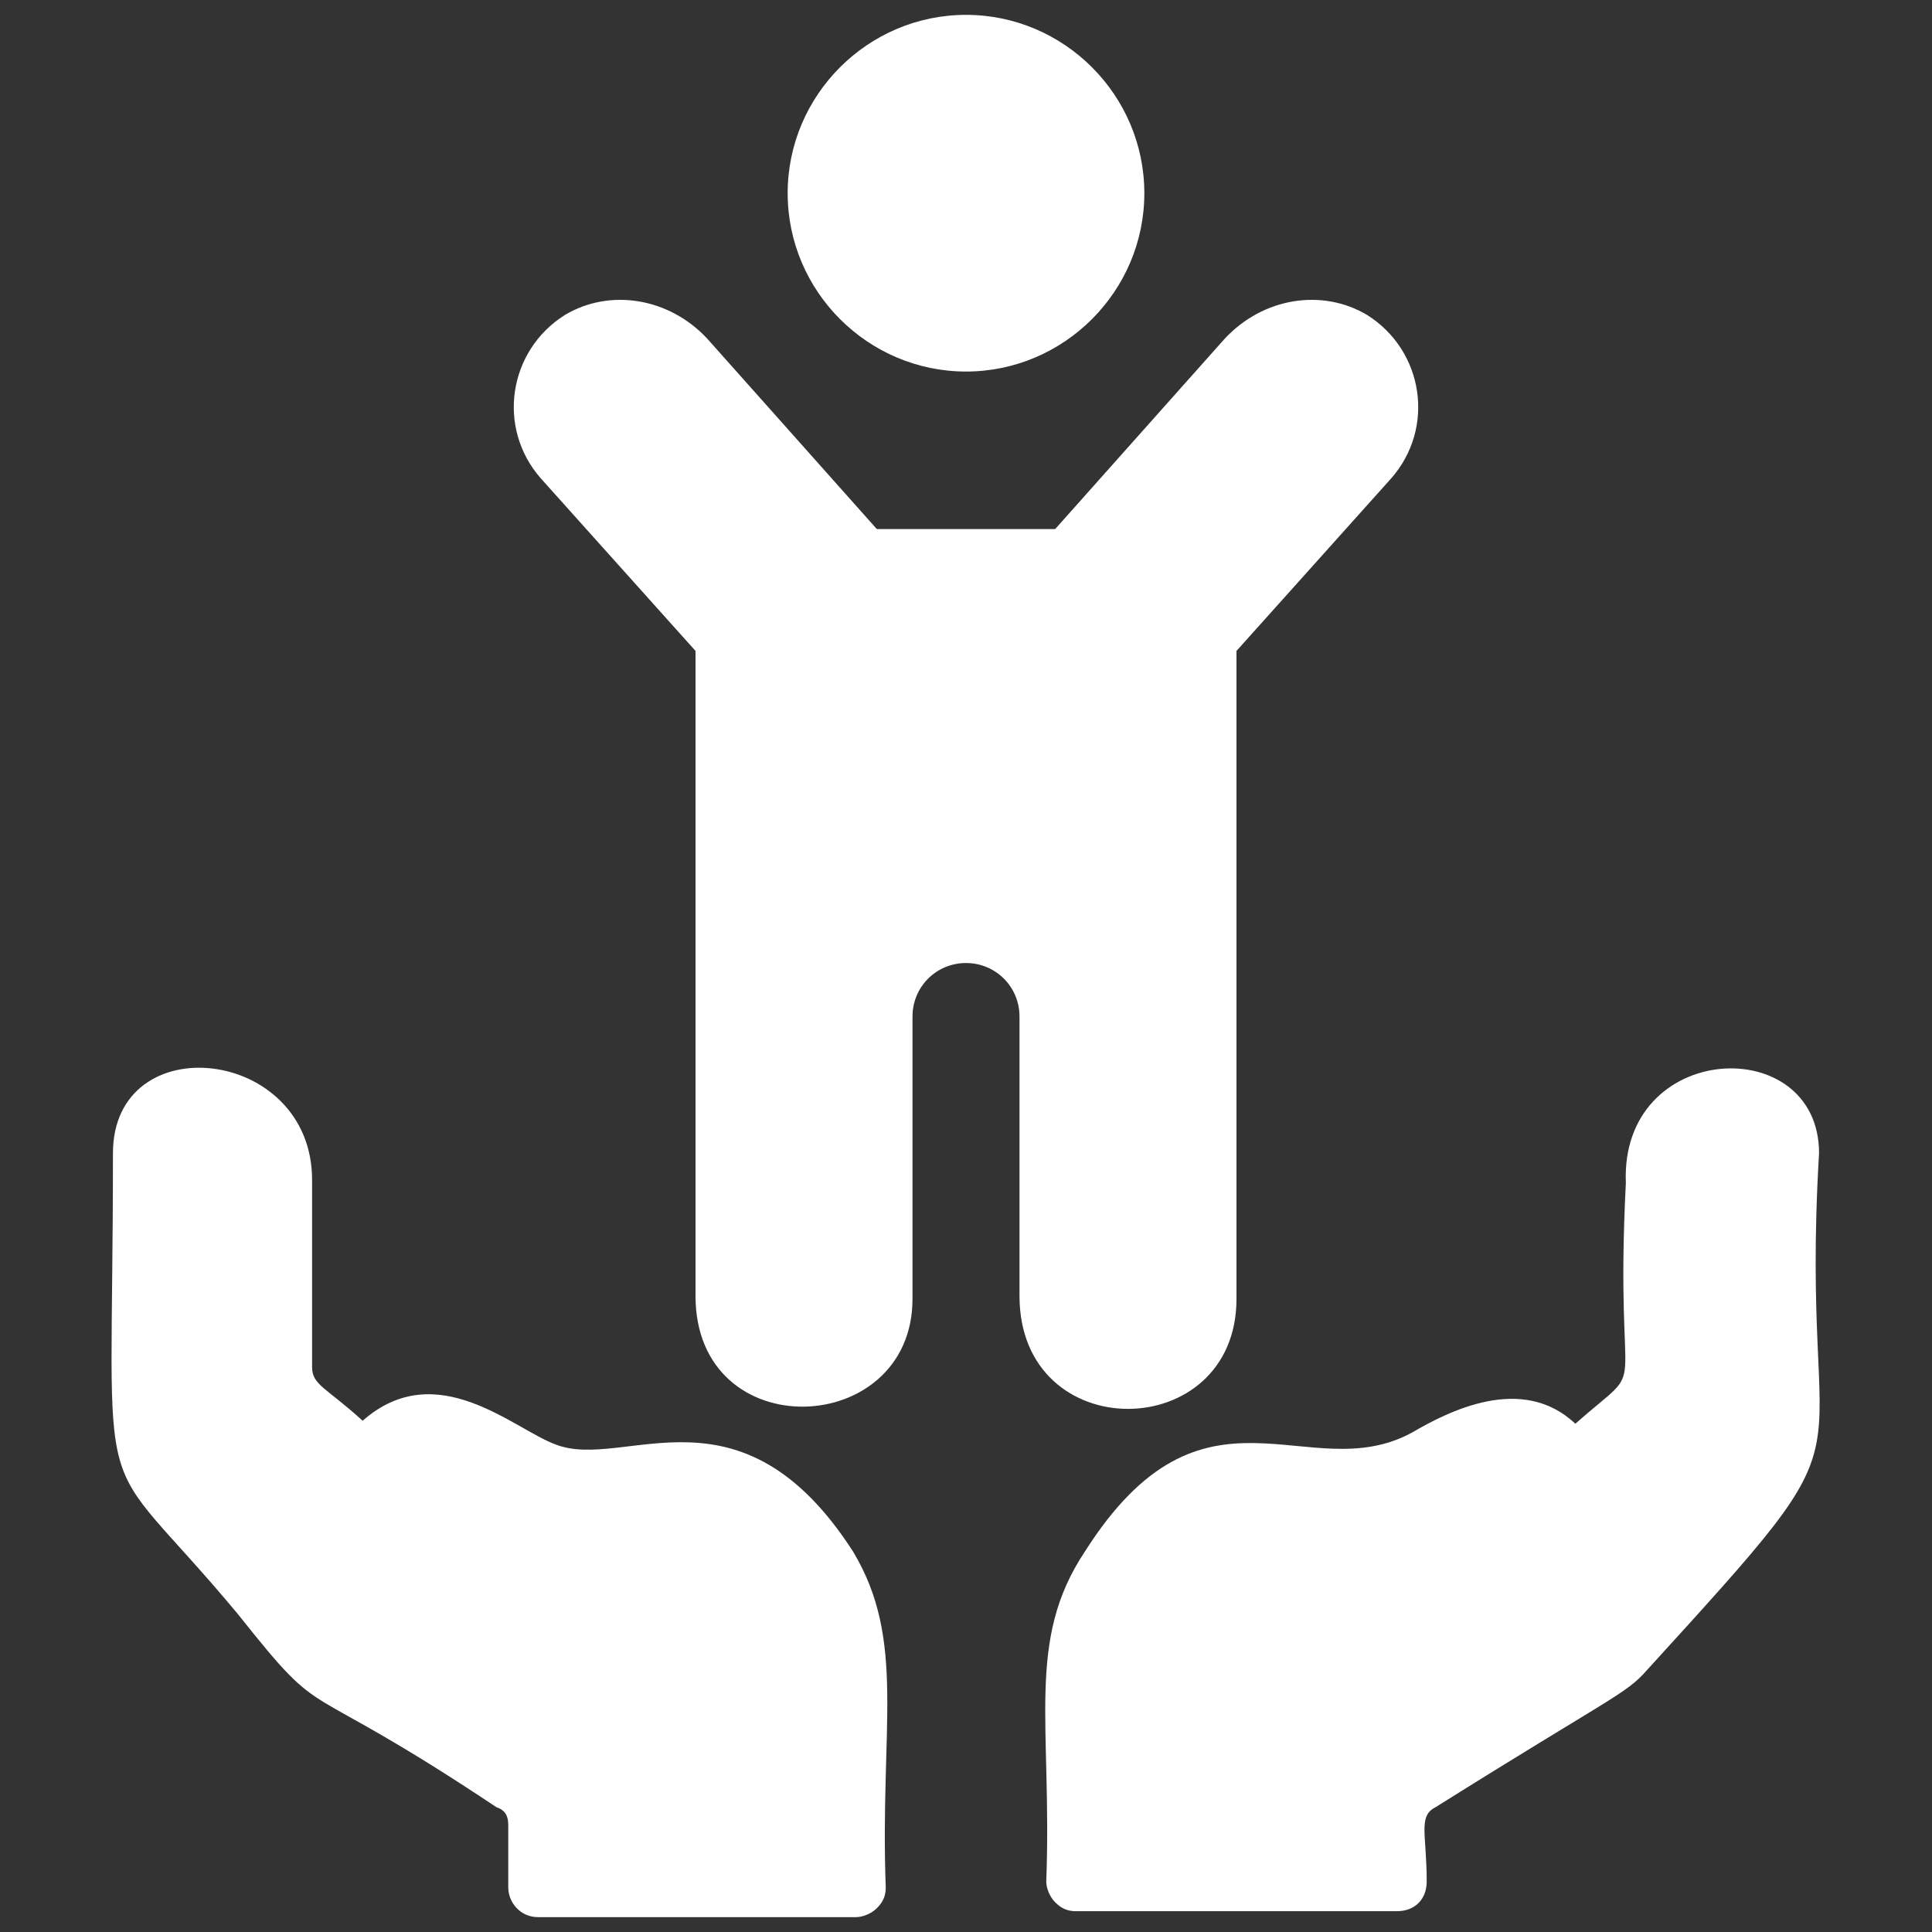 <?xml version="1.0" encoding="UTF-8"?> <svg xmlns="http://www.w3.org/2000/svg" xmlns:xlink="http://www.w3.org/1999/xlink" version="1.1" width="512" height="512" x="0" y="0" viewBox="0 0 65 65" style="enable-background:new 0 0 512 512" xml:space="preserve" class=""><rect x="0" y="0" width="65" height="65" fill="#333333" stroke="none"/><g><path d="M29.8 63.5c0 .3-.1.5-.3.7s-.5.3-.7.3H18.1c-.6 0-1-.5-1-1v-2.1c0-.3-.1-.5-.4-.6-6.9-4.6-5.6-2.6-8.7-6.5-5-6-4.2-2.7-4.2-15.5 0-4.3 6.7-3.6 6.7.9V46c0 .6.5.7 1.7 1.8 2.5-2.2 5.1.3 6.5.8 2.3.9 6.2-2.3 10 3.6 1.8 3 .9 5.9 1.1 11.3zM34.3 43.6v-9.4c0-1-.8-1.8-1.8-1.8s-1.8.8-1.8 1.8v9.5c0 4.7-7.3 5-7.3-.1V21.9l-5.2-5.8c-1.5-1.7-1.1-4.3.8-5.5 1.5-.9 3.5-.6 4.8.8l5.7 6.4h6l5.7-6.4c1.3-1.4 3.3-1.7 4.8-.8 1.9 1.2 2.3 3.8.8 5.5l-5.2 5.8v21.8c0 4.9-7.3 5-7.3-.1z" fill="#ffffff" opacity="1" data-original="#000000"></path><path d="M26.5 6.5c0-3.3 2.7-6 6-6s6 2.7 6 6-2.7 6-6 6-6-2.7-6-6zM61.2 38.8c-.7 11.8 2.4 8.4-5.8 17.4-.7.8-1.2.9-7.1 4.6-.6.3-.3.9-.3 2.5 0 .6-.4 1-1 1H36.2c-.3 0-.5-.1-.7-.3s-.3-.5-.3-.7c.2-5.3-.7-8.1 1.3-11.1 4-6.3 7.5-2.1 11-4 1.2-.7 3.7-2 5.5-.3 2.6-2.3 1.3-.2 1.7-8.1-.2-4.8 6.5-5.1 6.5-1z" fill="#ffffff" opacity="1" data-original="#000000"></path></g></svg> 